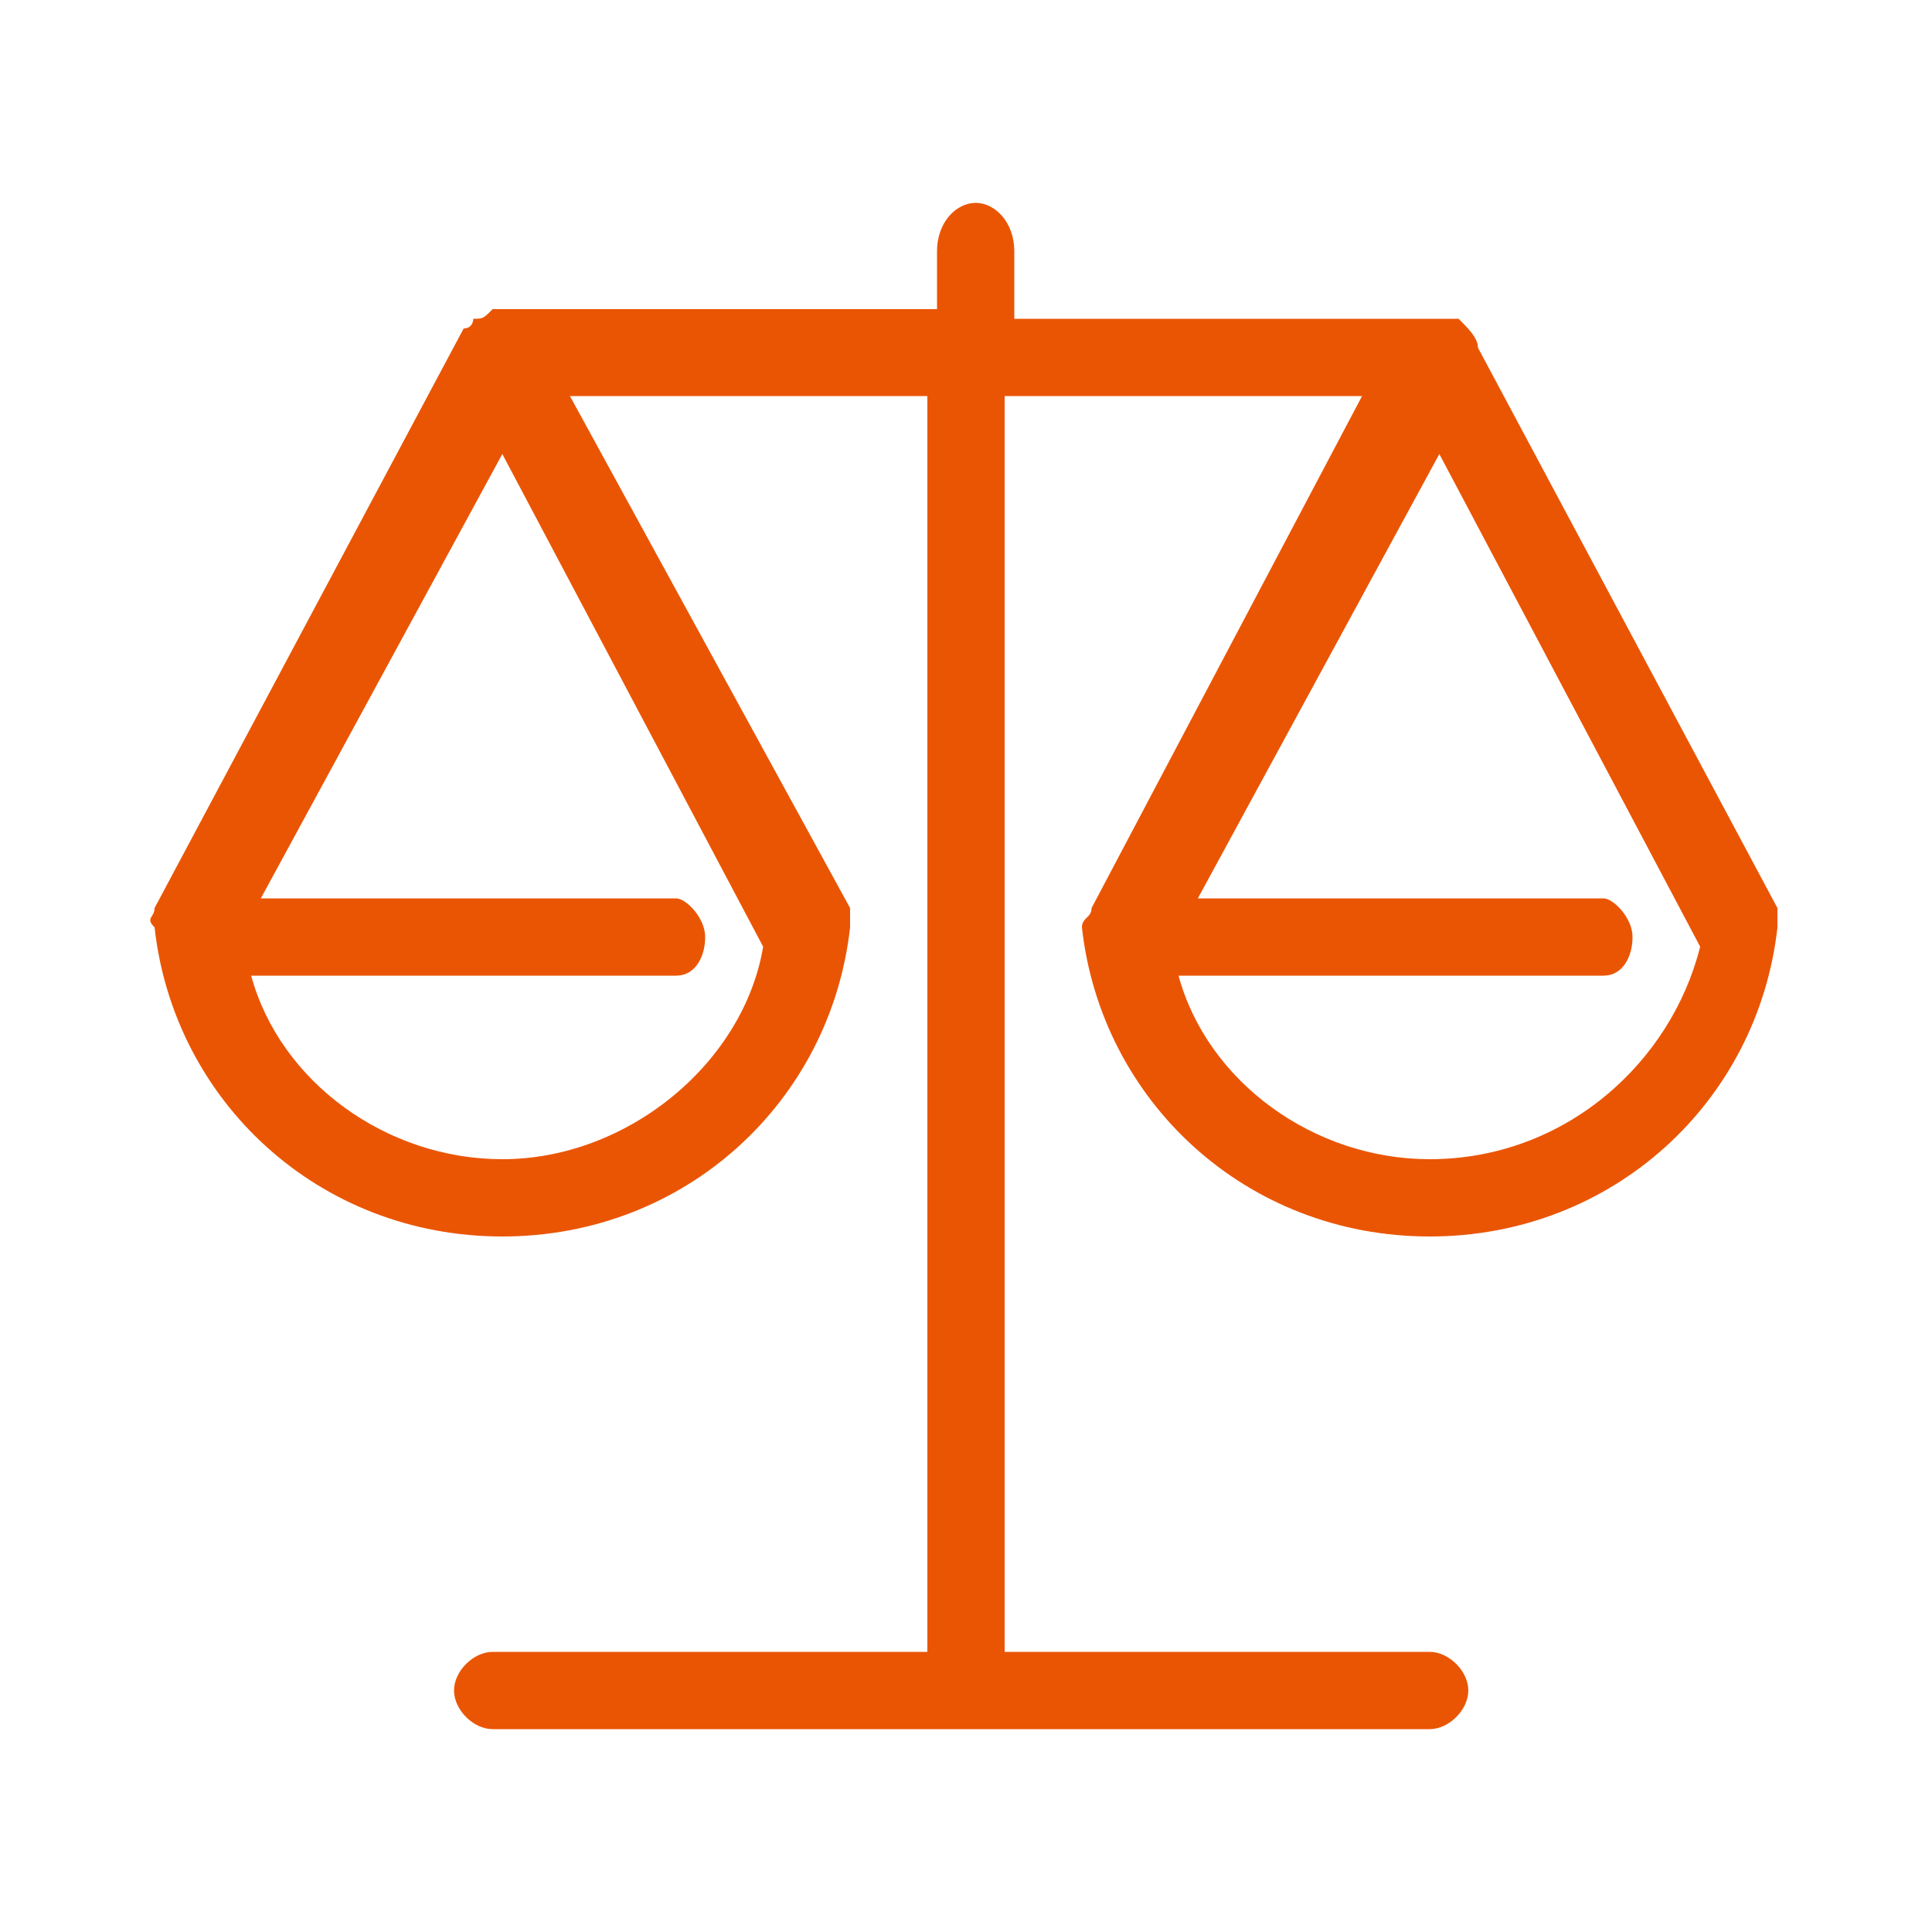 <svg height="200" width="200" xmlns:xlink="http://www.w3.org/1999/xlink" xmlns="http://www.w3.org/2000/svg" version="1.1" viewBox="0 0 1024 1024" class="icon"><path fill="#ea5504" d="M573.44 491.52c10.24 92.16 87.04 163.84 184.32 163.84 97.28 0 174.08-71.68 184.32-163.84v-10.24l-158.72-296.96c0-5.12-5.12-10.24-10.24-15.36H768h-230.4v-35.84c0-15.36-10.24-25.6-20.48-25.6s-20.48 10.24-20.48 25.6v30.72H261.12c-5.12 5.12-5.12 5.12-10.24 5.12 0 0 0 5.12-5.12 5.12l-163.84 307.2c0 5.12-5.12 5.12 0 10.24 10.24 92.16 87.04 163.84 184.32 163.84 97.28 0 174.08-71.68 184.32-163.84v-10.24L302.08 209.92h189.44v665.6H261.12c-10.24 0-20.48 10.24-20.48 20.48s10.24 20.48 20.48 20.48h496.64c10.24 0 20.48-10.24 20.48-20.48s-10.24-20.48-20.48-20.48h-225.28v-665.6h189.44l-143.36 271.36c0 5.12-5.12 5.12-5.12 10.24 5.12 0 0 0 0 0z m-307.2 122.88c-61.44 0-117.76-40.96-133.12-97.28H358.4c10.24 0 15.36-10.24 15.36-20.48s-10.24-20.48-15.36-20.48H138.24l128-235.52 138.24 261.12C394.24 563.2 332.8 614.4 266.24 614.4z m491.52 0c-61.44 0-117.76-40.96-133.12-97.28h225.28c10.24 0 15.36-10.24 15.36-20.48s-10.24-20.48-15.36-20.48h-215.04l128-235.52 138.24 261.12c-15.36 61.44-71.68 112.64-143.36 112.64z m0 0"></path></svg>